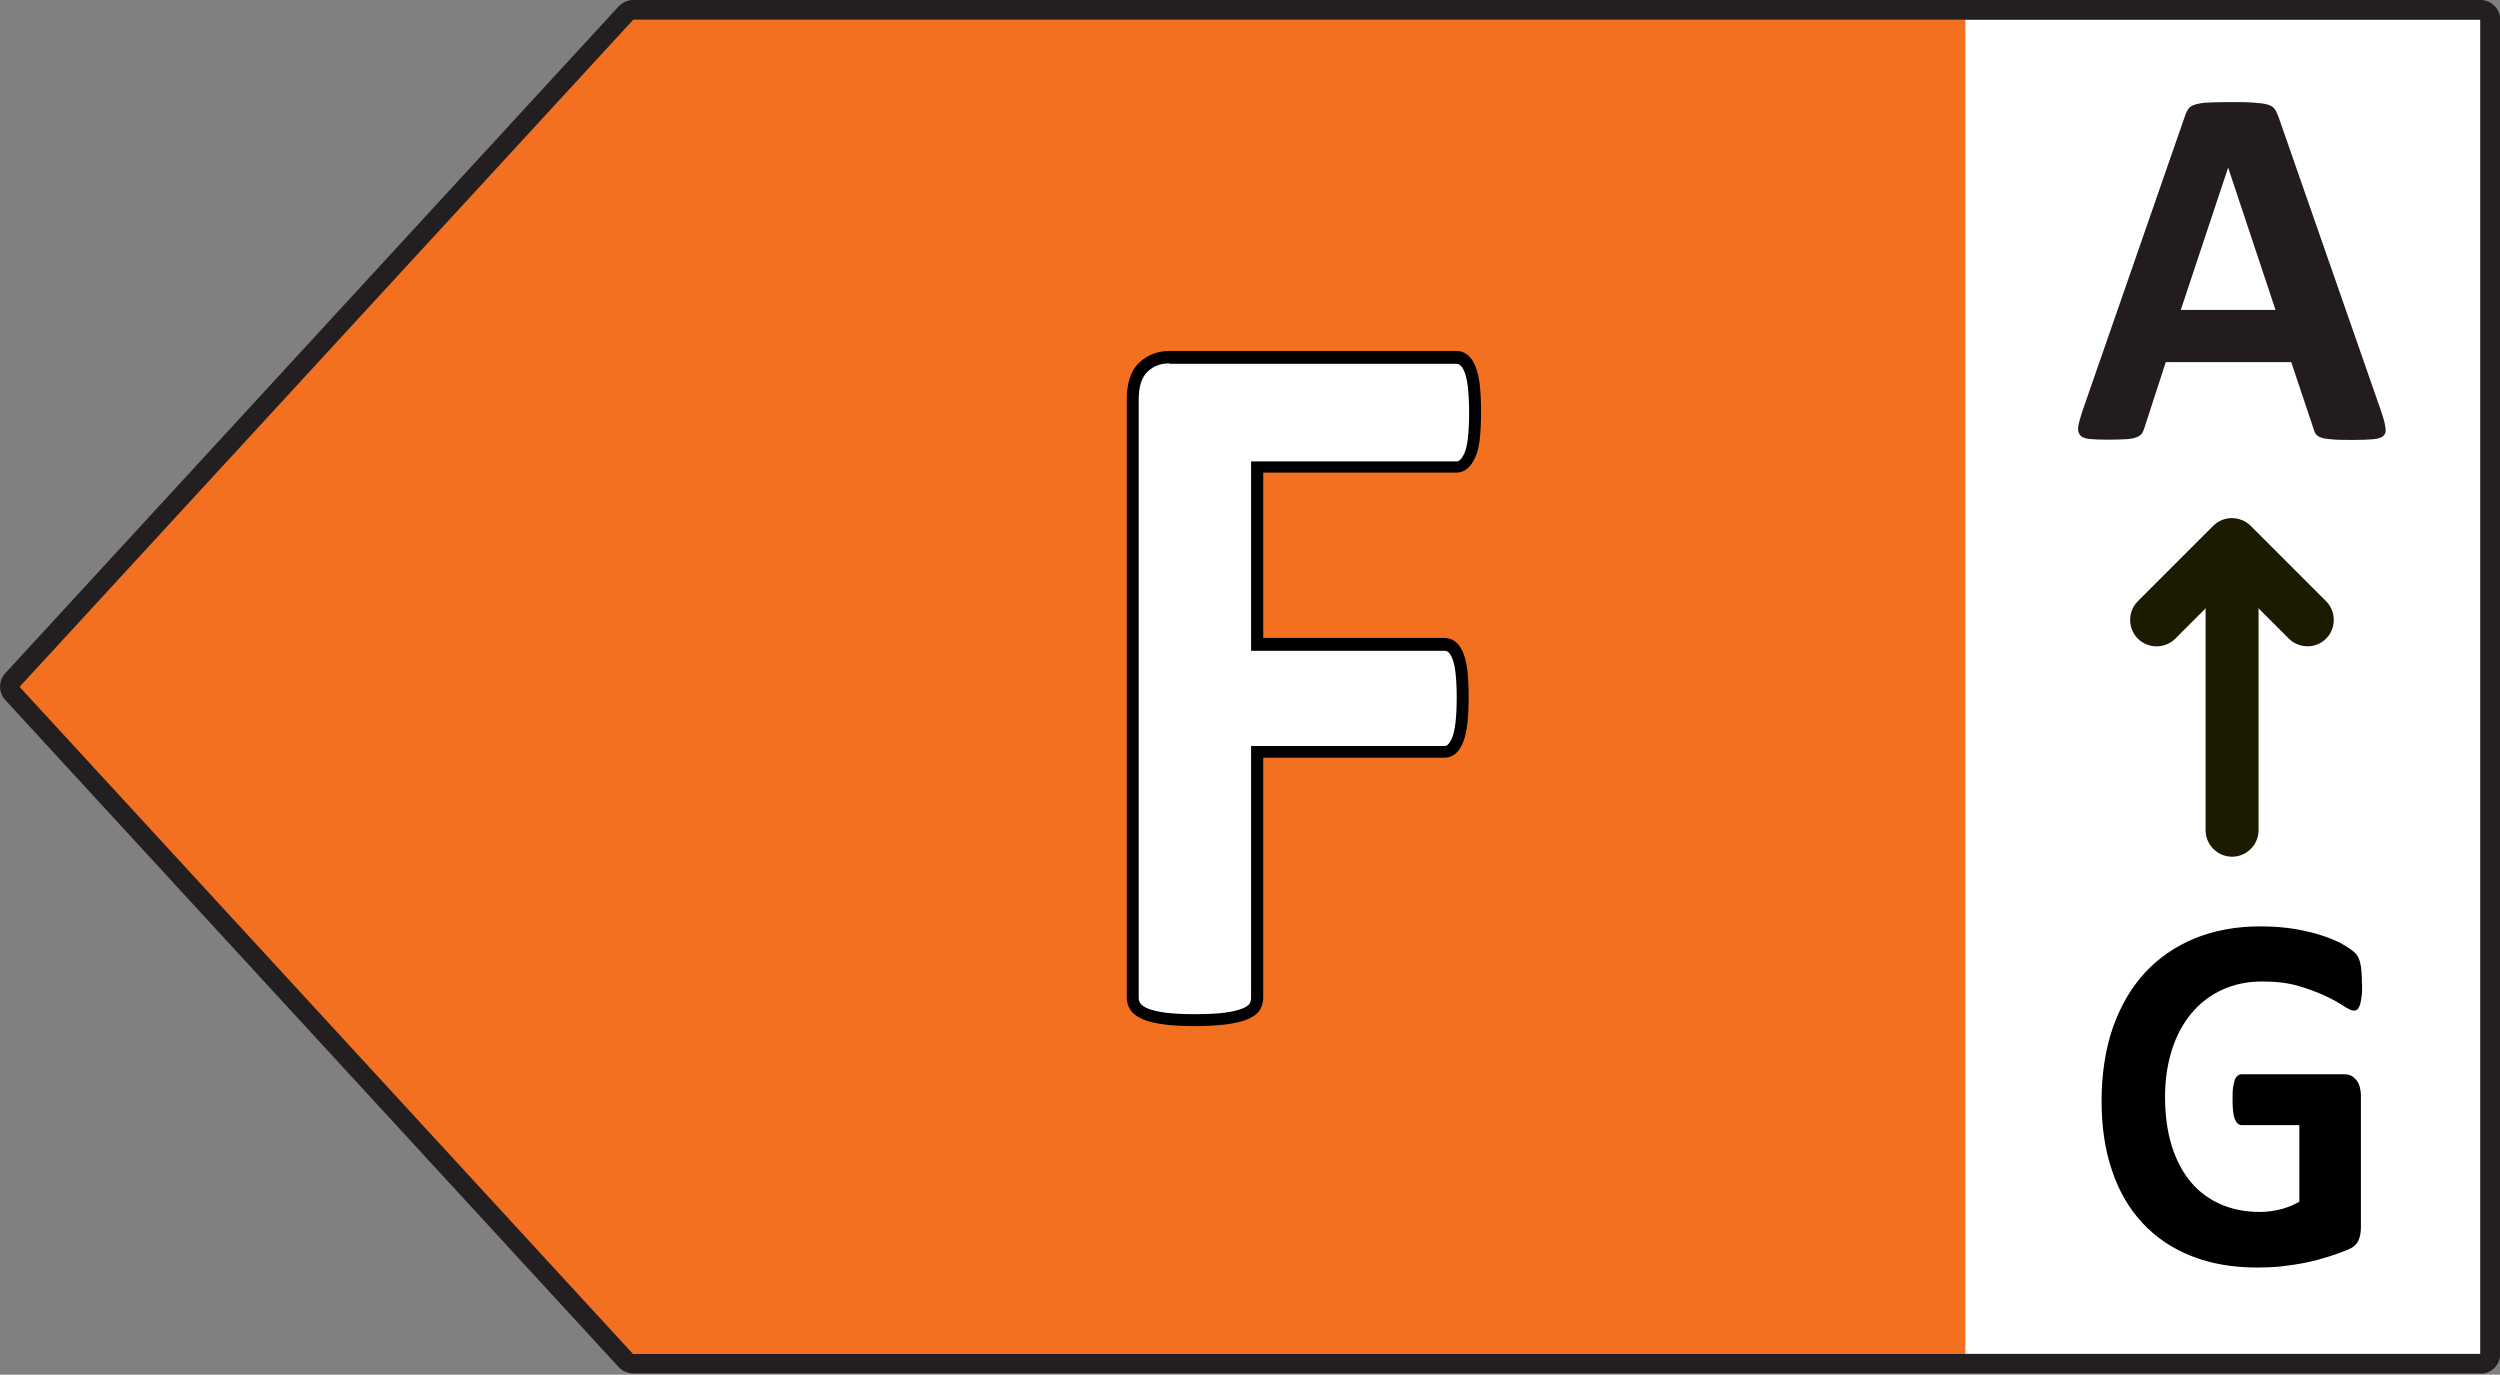 <?xml version="1.0" encoding="UTF-8"?>
<svg id="Calque_1" xmlns="http://www.w3.org/2000/svg" viewBox="0 0 104.79 57.62">
  <rect x="0" y="0" width="104.79" height="57.62" fill="#808080" stroke="none"/>
  <defs>
    <style>
      .cls-1 {
        fill: #1c1a00;
      }

      .cls-2 {
        fill: #231f20;
      }

      .cls-3 {
        fill: #fff;
      }

      .cls-4 {
        fill: #231c1e;
      }

      .cls-5 {
        fill: #f37021;
      }
    </style>
  </defs>
  <path class="cls-3" d="M26.54.41h77.43c.23,0,.41.19.41.41v55.92c0,.23-.18.41-.41.41H26.54c-.11,0-.23-.05-.3-.13L.52,29.06c-.15-.16-.15-.4,0-.56L26.23.55c.08-.08.19-.13.3-.13Z"/>
  <g>
    <polygon class="cls-5" points="25.98 .83 .27 28.79 25.98 56.75 82.38 56.75 82.38 .83 25.98 .83"/>
    <path class="cls-2" d="M103.97,57.57H26.54c-.23,0-.45-.1-.61-.27L.22,29.34c-.29-.32-.29-.8,0-1.12L25.93.27c.16-.17.38-.27.61-.27h77.43c.46,0,.83.37.83.83v55.92c0,.46-.37.83-.83.83ZM26.54.83h0L.82,28.79l25.71,27.96h77.43s0-55.92,0-55.92H26.54Z"/>
    <path class="cls-3" d="M61.82,17.28c0,.43-.02.79-.05,1.08-.03.29-.09.52-.16.69s-.15.3-.25.38c-.09.08-.2.13-.32.13h-8.36v7.44h7.84c.12,0,.22.04.32.11.09.07.17.19.25.36s.12.4.16.68c.03.29.05.64.05,1.07s-.02.78-.05,1.07c-.03.29-.09.52-.16.71-.07.18-.15.32-.25.39-.09.08-.2.12-.32.12h-7.84v10.3c0,.16-.04.29-.12.41-.08.11-.22.21-.42.29s-.47.14-.8.18c-.33.04-.75.06-1.26.06s-.92-.02-1.25-.06c-.34-.04-.6-.1-.8-.18-.2-.08-.34-.17-.42-.29-.09-.11-.13-.25-.13-.41v-25.07c0-.63.15-1.08.44-1.36.3-.28.66-.42,1.1-.42h12.03c.12,0,.22.04.32.12.09.08.17.21.25.38.07.18.12.42.16.72.03.3.05.66.05,1.09Z"/>
    <path d="M50.09,43.01c-.51,0-.94-.02-1.29-.07-.36-.05-.64-.11-.86-.2-.24-.1-.42-.22-.53-.37-.12-.16-.18-.34-.18-.56v-25.07c0-.7.18-1.22.52-1.54.34-.32.77-.49,1.27-.49h12.03c.18,0,.34.06.48.18.13.11.23.26.32.48.08.2.14.46.18.78.03.31.05.68.05,1.12s-.02.81-.05,1.11c-.04.32-.09.57-.18.76-.09.2-.19.36-.31.47-.14.13-.31.2-.49.2h-8.1v6.93h7.59c.17,0,.33.05.47.16.13.1.23.25.32.46.08.2.14.44.18.75.03.3.05.66.05,1.1s-.02.8-.05,1.1c-.04.31-.09.56-.17.77-.09.23-.19.39-.32.5-.14.12-.3.18-.48.18h-7.59v10.05c0,.21-.06.4-.16.55-.11.16-.29.28-.54.38-.22.09-.51.15-.86.2-.34.04-.78.07-1.3.07ZM49.02,15.23c-.37,0-.67.11-.92.35-.24.23-.37.62-.37,1.17v25.07c0,.1.03.19.08.25.06.08.17.15.32.21.18.07.43.13.74.17.33.04.74.06,1.22.06s.91-.02,1.23-.06c.31-.04.56-.1.74-.17.19-.07.27-.15.31-.2.05-.07.07-.16.07-.26v-10.55h8.1c.06,0,.11-.02.15-.06.03-.03.1-.11.18-.29.06-.16.11-.38.14-.64.03-.27.05-.62.05-1.04s-.02-.76-.05-1.04c-.03-.26-.08-.47-.14-.61-.07-.17-.14-.24-.17-.26-.05-.04-.1-.05-.16-.05h-8.1v-7.94h8.61c.05,0,.1-.02.15-.06.06-.06.13-.16.19-.3.06-.15.11-.36.14-.62.03-.28.05-.64.05-1.05s-.02-.77-.05-1.06c-.03-.27-.08-.49-.14-.65-.07-.17-.13-.25-.18-.29-.05-.04-.09-.06-.15-.06h-12.03Z"/>
    <path class="cls-4" d="M99.83,17.31c.09.26.14.46.16.62.02.15,0,.26-.09.34-.08.08-.22.12-.42.14-.2.02-.48.03-.83.03s-.65,0-.86-.02-.36-.03-.47-.07c-.11-.03-.18-.08-.23-.13s-.08-.13-.11-.23l-.94-2.81h-5.26l-.89,2.74c-.03.1-.07.19-.11.25-.05.07-.12.12-.23.16-.1.04-.25.07-.44.08-.19.01-.44.02-.75.02-.33,0-.59-.01-.78-.03s-.32-.07-.39-.16-.1-.2-.08-.35.08-.35.16-.61l4.32-12.43c.04-.12.09-.22.15-.3.06-.08.15-.13.28-.17.13-.04.3-.07.52-.08.22-.01.52-.02.89-.02.43,0,.76,0,1.02.02s.45.04.59.08c.14.04.24.1.3.18.06.08.11.19.16.32l4.33,12.42ZM93.4,7.04h-.01l-1.98,5.95h3.97l-1.98-5.95Z"/>
    <path class="cls-1" d="M93.56,35.91c-.61,0-1.11-.5-1.11-1.11v-11.93c0-.61.5-1.11,1.11-1.11s1.11.5,1.11,1.11v11.93c0,.61-.5,1.11-1.11,1.11Z"/>
    <path class="cls-1" d="M96.72,27.09c-.28,0-.57-.11-.78-.32l-2.38-2.38-2.38,2.38c-.43.43-1.14.43-1.57,0s-.43-1.14,0-1.57l3.16-3.16c.43-.43,1.13-.43,1.57,0l3.16,3.16c.43.43.43,1.14,0,1.57-.22.22-.5.32-.78.32Z"/>
    <path d="M99.01,41.23c0,.21,0,.38-.02.53s-.04.27-.07.36c-.03.09-.07.15-.11.19-.04.04-.09.05-.15.05-.09,0-.22-.06-.42-.19s-.44-.27-.76-.42c-.32-.15-.69-.29-1.13-.42-.44-.13-.95-.19-1.53-.19-.62,0-1.18.12-1.68.35s-.93.56-1.28.98-.63.93-.82,1.53c-.19.6-.29,1.25-.29,1.97,0,.79.1,1.49.29,2.09.19.6.47,1.11.81,1.51.35.41.77.71,1.26.92.49.21,1.03.31,1.62.31.29,0,.58-.04.86-.11s.55-.18.79-.32v-3.21h-2.42c-.12,0-.21-.08-.28-.24s-.1-.43-.1-.82c0-.2,0-.37.02-.5.02-.13.04-.24.07-.33.03-.08.07-.14.12-.18.05-.04.1-.06.16-.06h4.32c.11,0,.2.02.28.06.08.04.15.1.22.18.06.08.11.17.14.28.03.11.05.24.05.38v5.5c0,.21-.03.4-.1.56-.07.16-.21.29-.42.38s-.48.19-.79.29c-.32.1-.64.19-.98.26-.34.07-.68.12-1.03.16-.35.04-.69.05-1.04.05-1.02,0-1.93-.16-2.74-.48-.81-.32-1.49-.78-2.05-1.38-.56-.6-.99-1.33-1.28-2.2-.3-.87-.44-1.85-.44-2.94s.16-2.15.47-3.05c.32-.9.76-1.67,1.34-2.3.58-.63,1.28-1.11,2.1-1.45.82-.33,1.73-.5,2.74-.5.55,0,1.06.04,1.51.12.45.08.85.18,1.19.3.34.12.62.24.84.38.22.13.38.25.47.35s.15.24.19.42c.04.18.06.45.06.81Z"/>
  </g>
</svg>